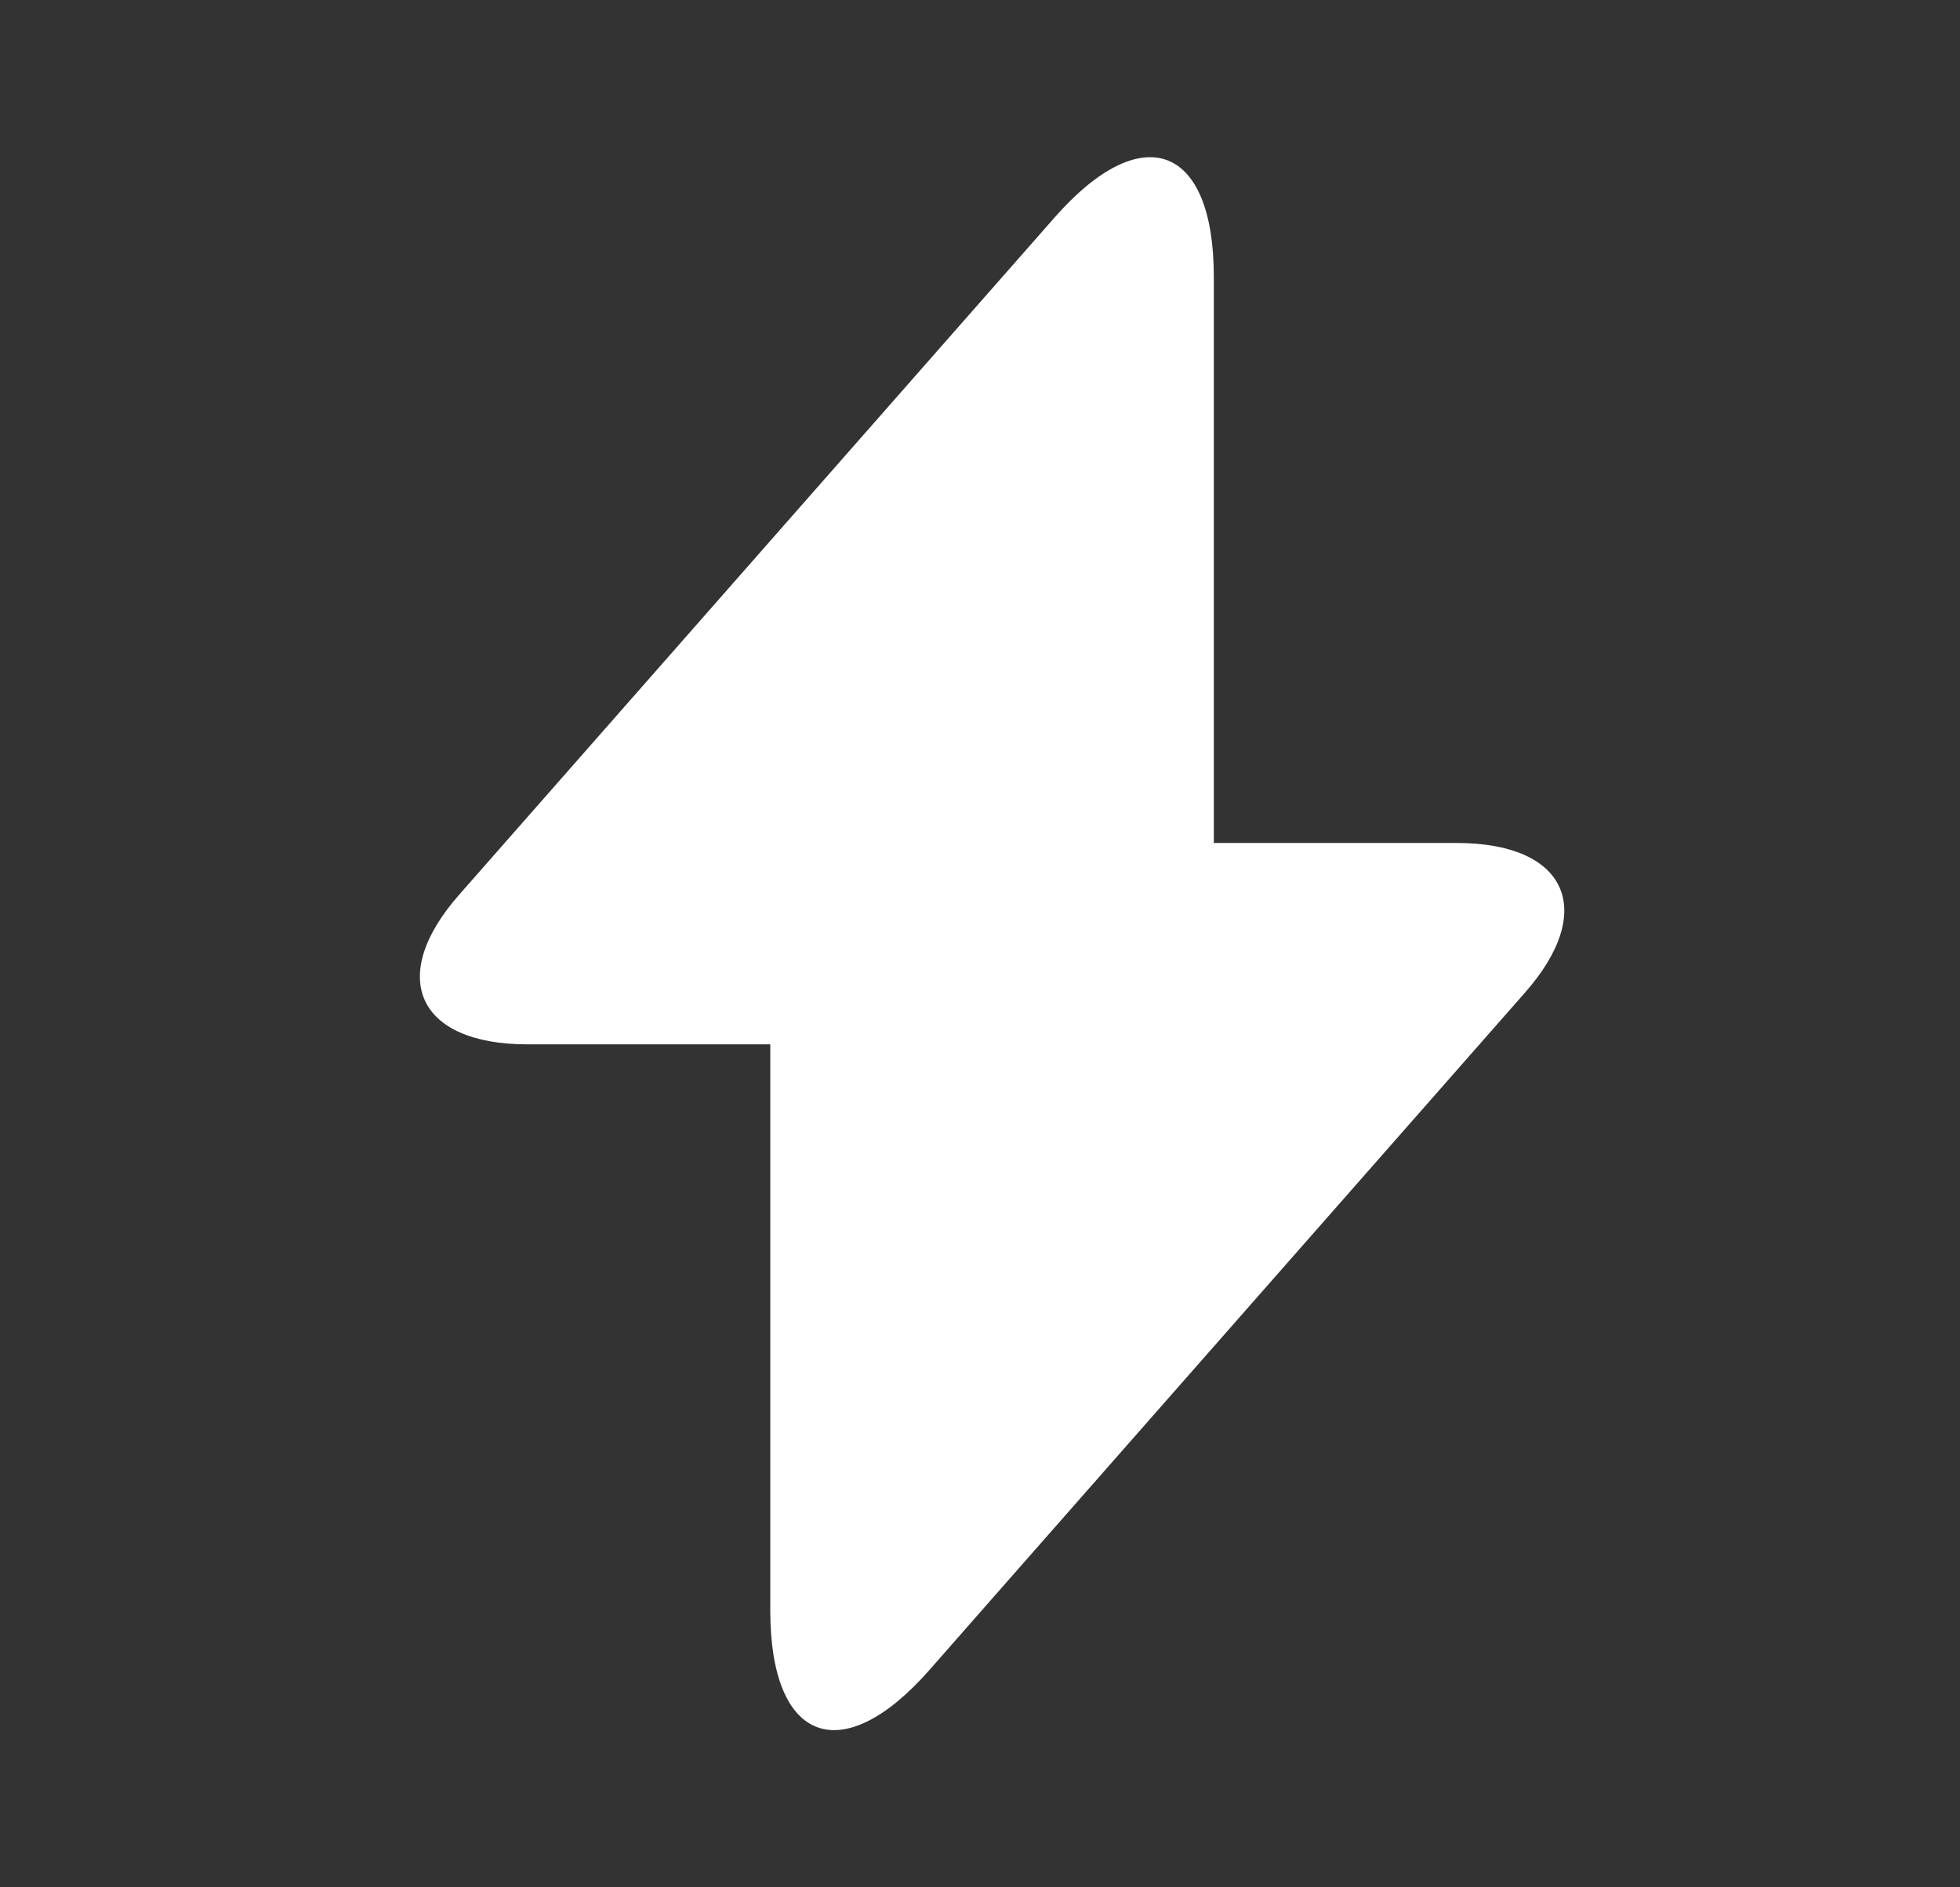 <svg xmlns="http://www.w3.org/2000/svg" width="27" height="26" viewBox="0 0 27 26" fill="none">
    <rect x="0" y="0" width="27" height="26" fill="#333333" stroke="none"/>
    <path d="M20.069 11.613H16.721V3.813C16.721 1.993 15.736 1.625 14.533 2.99L13.666 3.976L6.332 12.318C5.325 13.455 5.747 14.387 7.264 14.387H10.611V22.187C10.611 24.007 11.597 24.375 12.8 23.01L13.666 22.024L21.001 13.682C22.008 12.545 21.586 11.613 20.069 11.613Z" fill="white"/>
</svg>
